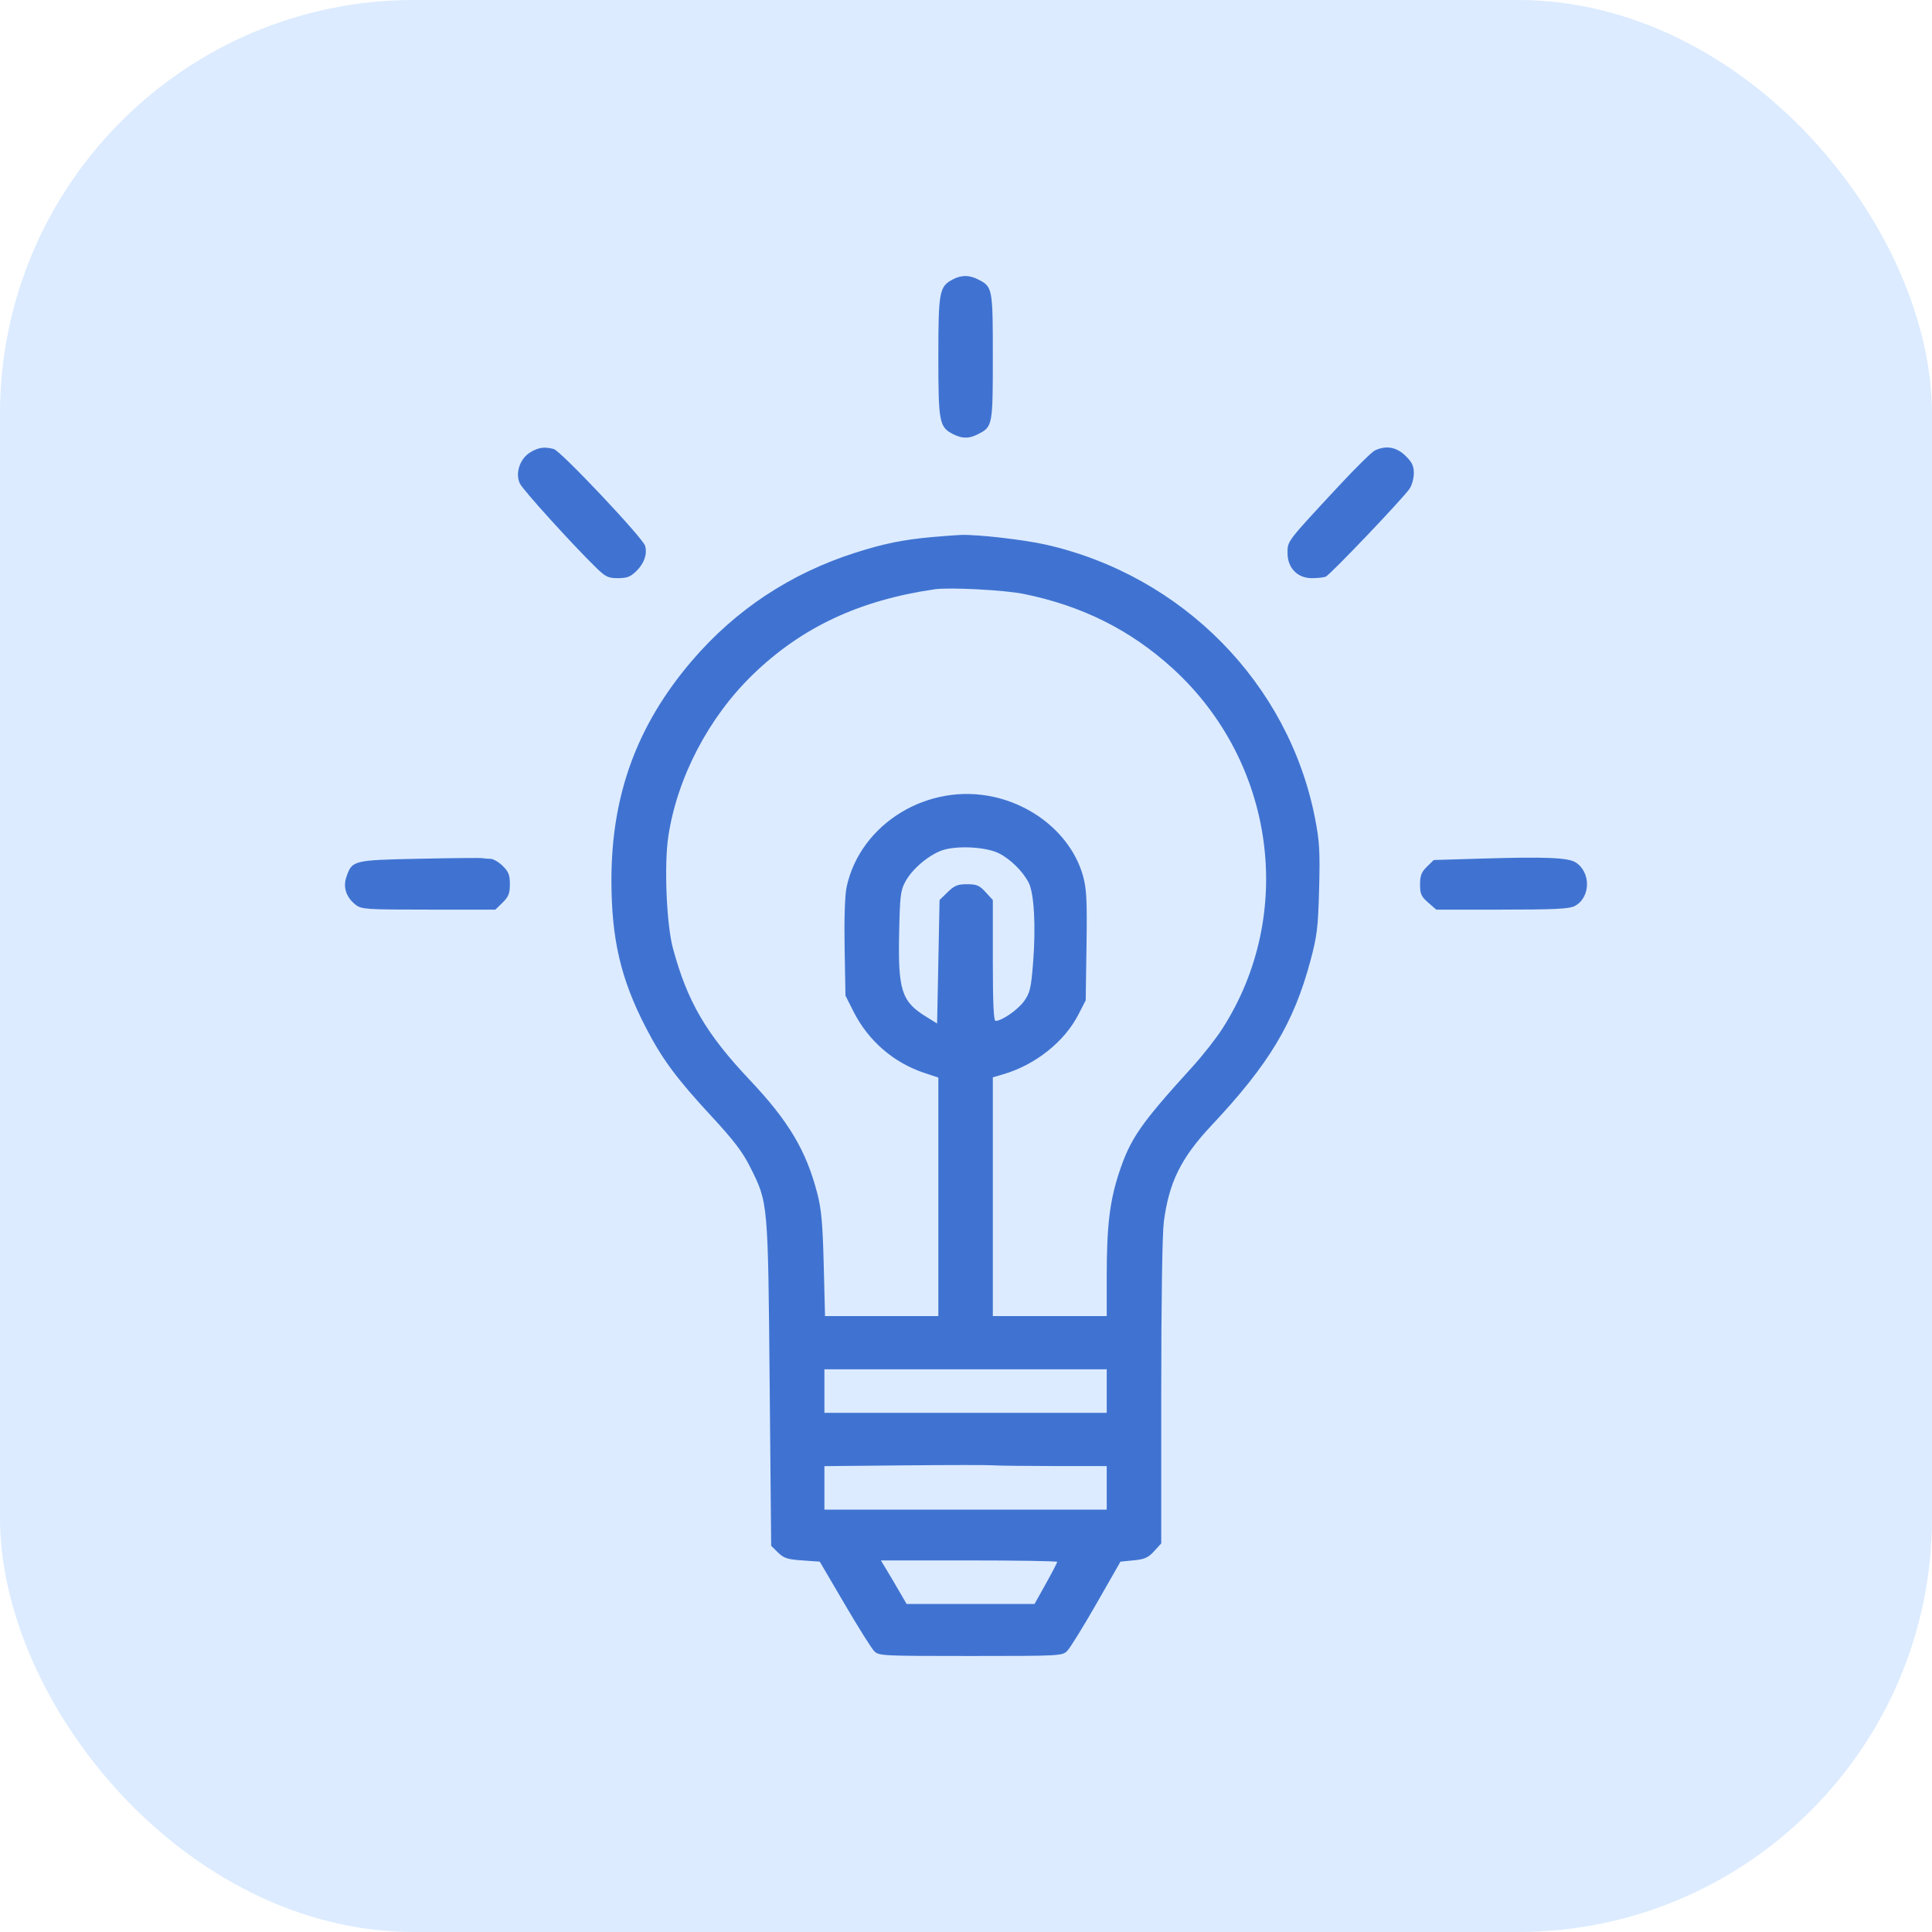 <svg width="70" height="70" viewBox="0 0 70 70" fill="none" xmlns="http://www.w3.org/2000/svg">
<rect width="70" height="70" rx="15" fill="#DCEBFF"/>
<path fill-rule="evenodd" clip-rule="evenodd" d="M34.515 10.127C34.032 10.383 33.998 10.571 33.998 12.927C33.998 15.299 34.032 15.477 34.533 15.73C34.865 15.898 35.103 15.899 35.432 15.732C35.964 15.464 35.972 15.425 35.972 12.927C35.972 10.428 35.964 10.39 35.432 10.121C35.109 9.958 34.831 9.96 34.515 10.127ZM19.219 16.385C18.835 16.614 18.655 17.156 18.84 17.526C18.961 17.767 20.729 19.718 21.585 20.555C21.943 20.904 22.033 20.948 22.391 20.948C22.716 20.948 22.845 20.898 23.052 20.696C23.339 20.416 23.455 20.087 23.376 19.78C23.306 19.505 20.315 16.334 20.064 16.269C19.724 16.18 19.517 16.208 19.219 16.385ZM49.816 16.32C49.706 16.371 49.121 16.947 48.515 17.599C46.607 19.652 46.65 19.596 46.65 20.041C46.65 20.579 47.009 20.948 47.533 20.948C47.73 20.948 47.955 20.924 48.032 20.895C48.184 20.838 50.81 18.084 51.069 17.711C51.155 17.587 51.225 17.333 51.226 17.148C51.226 16.88 51.163 16.748 50.921 16.512C50.596 16.195 50.22 16.129 49.816 16.32ZM33.773 19.459C32.721 19.554 32.016 19.697 30.98 20.029C28.64 20.778 26.645 22.098 25.069 23.942C23.079 26.27 22.152 28.799 22.153 31.895C22.154 34.026 22.49 35.468 23.397 37.225C23.985 38.365 24.517 39.083 25.776 40.442C26.582 41.312 26.904 41.735 27.179 42.283C27.831 43.581 27.826 43.52 27.886 50.114L27.941 56.008L28.189 56.251C28.401 56.458 28.531 56.5 29.07 56.537L29.701 56.581L30.601 58.115C31.095 58.959 31.578 59.728 31.674 59.825C31.843 59.994 31.967 60 35.164 60C38.392 60 38.484 59.995 38.664 59.819C38.766 59.72 39.242 58.951 39.723 58.11L40.597 56.581L41.076 56.534C41.472 56.495 41.602 56.437 41.815 56.204L42.074 55.921V50.463C42.074 47.201 42.111 44.712 42.167 44.277C42.351 42.844 42.789 41.955 43.887 40.785C45.983 38.554 46.872 37.075 47.478 34.815C47.722 33.903 47.757 33.614 47.794 32.205C47.83 30.837 47.809 30.485 47.644 29.639C46.689 24.764 42.848 20.859 37.901 19.735C37.095 19.552 35.4 19.359 34.805 19.382C34.633 19.389 34.168 19.424 33.773 19.459ZM37.091 21.519C39.208 21.949 40.964 22.828 42.49 24.22C46.194 27.599 46.954 33.116 44.289 37.27C44.064 37.622 43.574 38.245 43.201 38.655C41.319 40.724 40.953 41.253 40.544 42.495C40.208 43.516 40.099 44.424 40.099 46.213V47.684H38.036H35.972V43.358V39.033L36.353 38.922C37.509 38.584 38.563 37.747 39.068 36.767L39.337 36.244L39.366 34.272C39.39 32.629 39.37 32.208 39.243 31.749C38.862 30.37 37.601 29.241 36.041 28.881C33.64 28.328 31.164 29.835 30.672 32.148C30.611 32.438 30.584 33.291 30.602 34.347L30.633 36.073L30.923 36.649C31.457 37.707 32.373 38.502 33.486 38.872L33.998 39.042V43.363V47.684H31.945H29.892L29.845 45.821C29.808 44.337 29.761 43.812 29.612 43.239C29.211 41.69 28.578 40.626 27.172 39.137C25.581 37.453 24.906 36.297 24.382 34.359C24.149 33.501 24.059 31.343 24.213 30.315C24.532 28.18 25.674 25.991 27.282 24.436C29.05 22.726 31.137 21.748 33.863 21.351C34.399 21.273 36.392 21.377 37.091 21.519ZM36.196 30.919C36.618 31.133 37.056 31.567 37.271 31.981C37.469 32.365 37.535 33.573 37.429 34.903C37.358 35.801 37.318 35.971 37.108 36.268C36.883 36.584 36.301 36.989 36.072 36.989C36.001 36.989 35.972 36.35 35.972 34.799V32.609L35.71 32.323C35.487 32.079 35.388 32.037 35.039 32.037C34.696 32.037 34.581 32.083 34.336 32.323L34.042 32.609L33.998 34.846L33.953 37.083L33.54 36.828C32.669 36.287 32.536 35.876 32.577 33.833C32.605 32.453 32.628 32.263 32.806 31.936C33.052 31.487 33.633 30.991 34.122 30.814C34.644 30.626 35.727 30.68 36.196 30.919ZM15.185 31.114C12.775 31.165 12.755 31.17 12.546 31.789C12.423 32.155 12.55 32.523 12.89 32.785C13.1 32.946 13.264 32.957 15.532 32.957H17.949L18.212 32.701C18.426 32.491 18.474 32.37 18.474 32.037C18.474 31.703 18.426 31.582 18.212 31.372C18.067 31.231 17.869 31.116 17.77 31.116C17.672 31.116 17.537 31.105 17.472 31.092C17.406 31.079 16.377 31.089 15.185 31.114ZM53.718 31.107L51.948 31.16L51.699 31.403C51.5 31.598 51.451 31.726 51.451 32.046C51.451 32.386 51.494 32.483 51.744 32.701L52.037 32.957H54.418C56.303 32.957 56.85 32.931 57.046 32.832C57.631 32.536 57.656 31.609 57.089 31.246C56.818 31.073 55.99 31.039 53.718 31.107ZM40.099 50.401V51.19H34.985H29.87V50.401V49.612H34.985H40.099V50.401ZM38.193 53.118L40.099 53.119V53.908V54.697H34.985H29.87V53.909V53.121L32.764 53.093C34.355 53.078 35.799 53.077 35.972 53.091C36.145 53.105 37.144 53.117 38.193 53.118ZM38.305 56.59C38.305 56.618 38.12 56.974 37.894 57.379L37.483 58.115H35.165H32.848L32.581 57.655C32.435 57.402 32.225 57.047 32.115 56.866L31.916 56.537H35.11C36.867 56.537 38.305 56.561 38.305 56.59Z" fill="#4073D1"/>
</svg>
